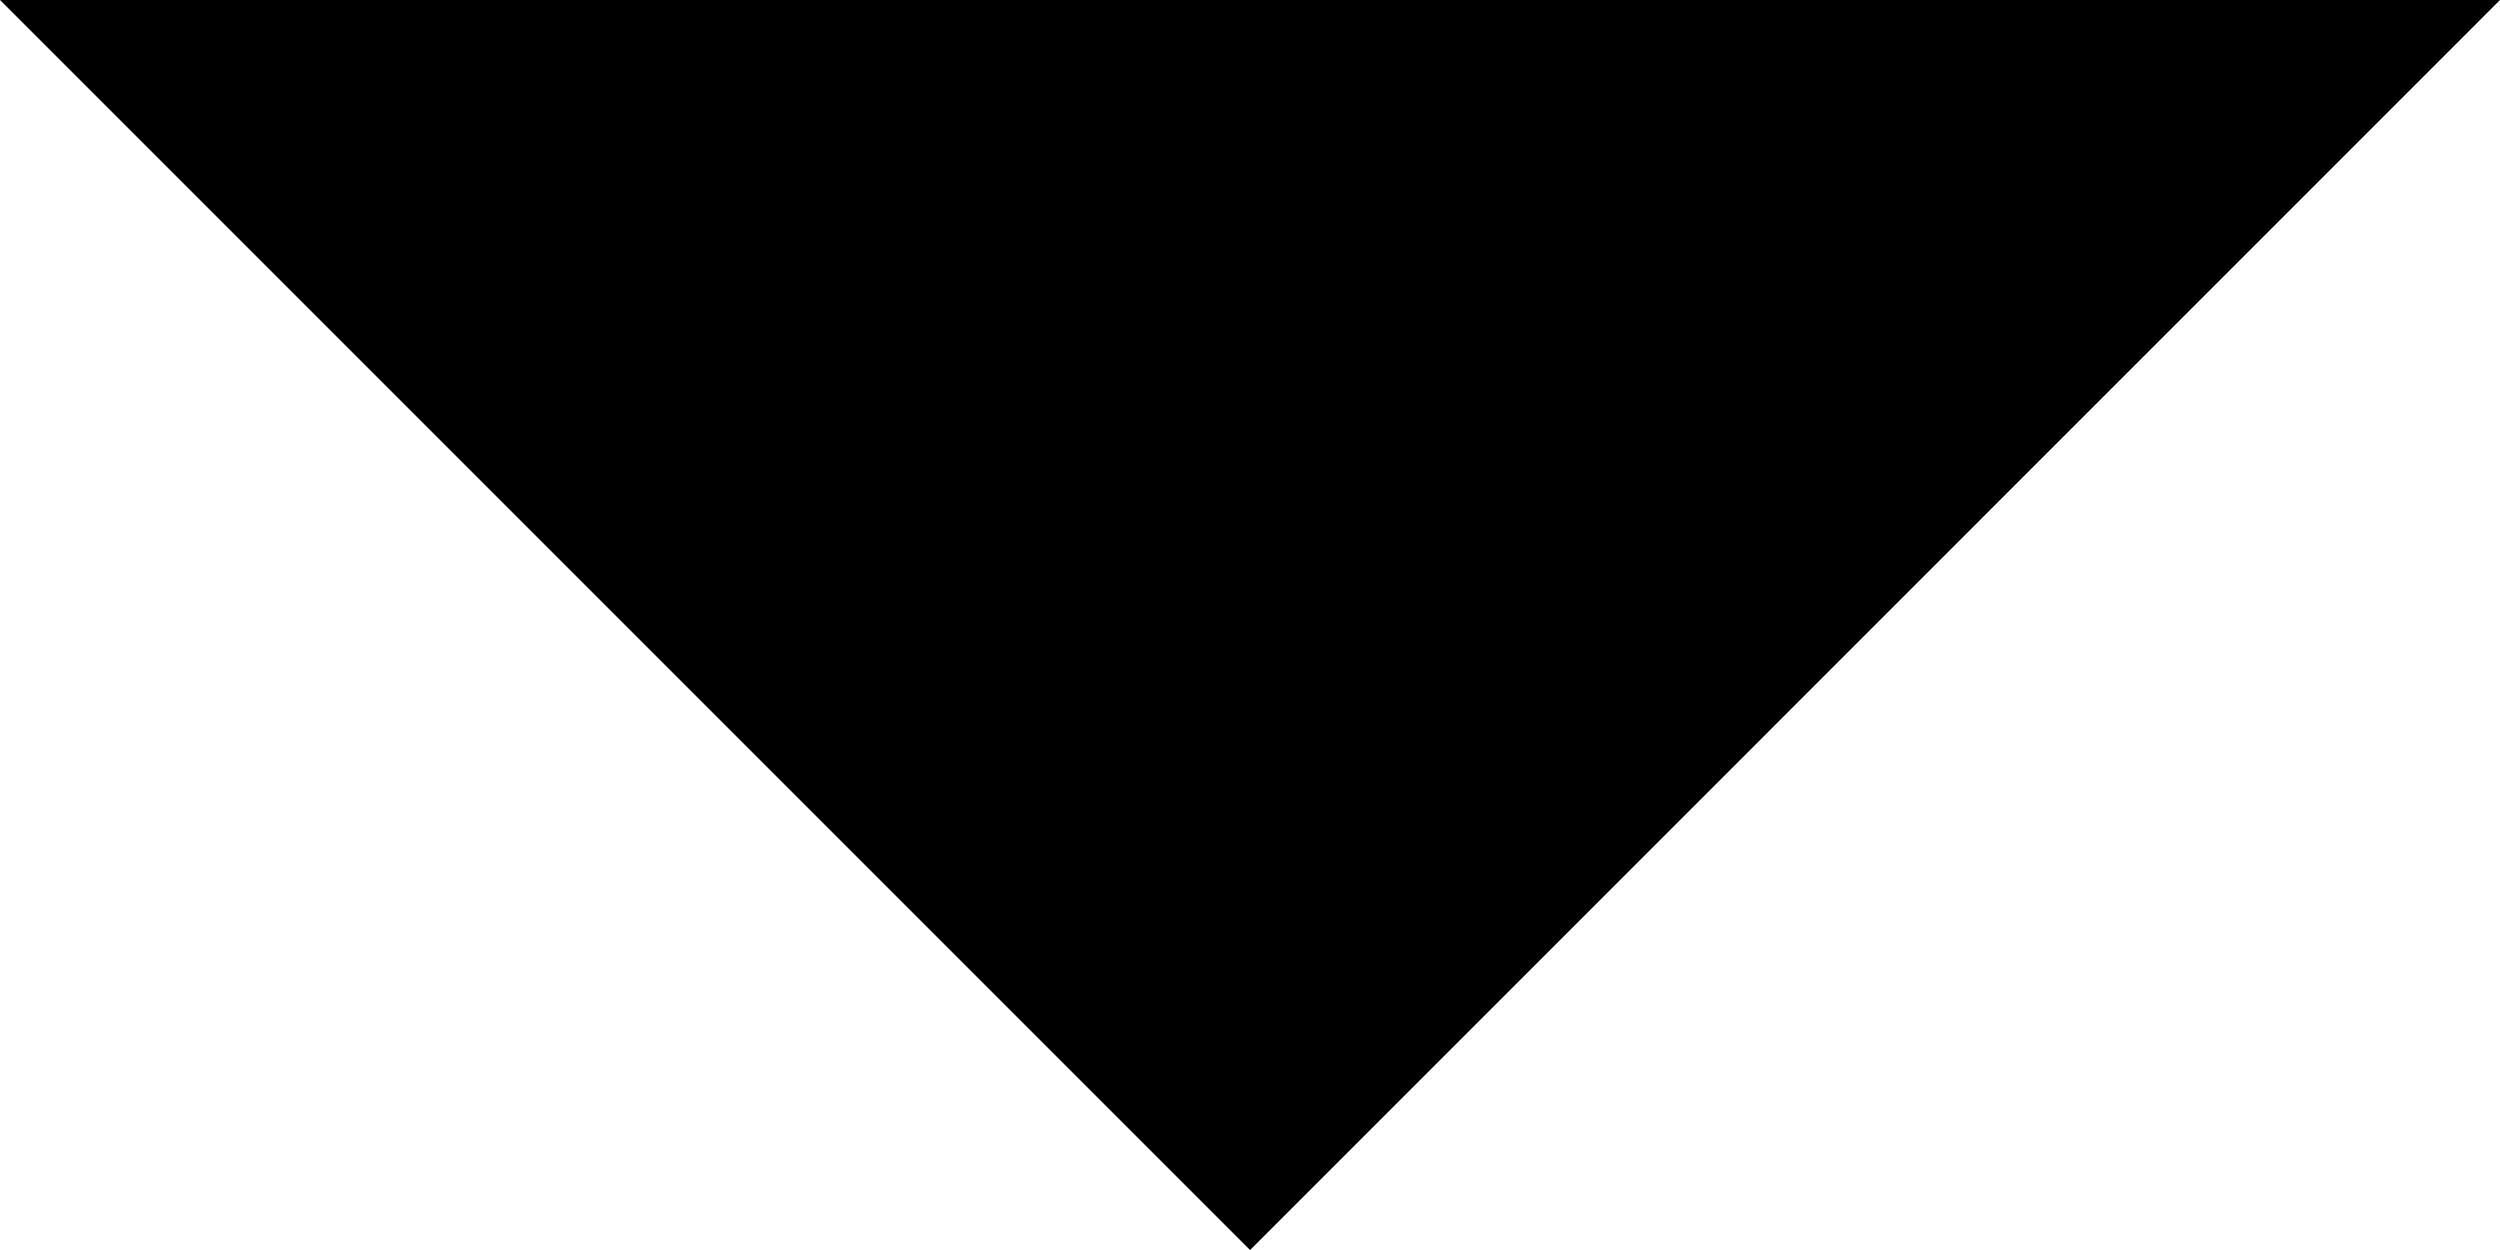 <svg xmlns="http://www.w3.org/2000/svg" width="20.683" height="10.342" viewBox="0 0 20.683 10.342">
  <path id="Icon_ionic-md-arrow-dropdown" data-name="Icon ionic-md-arrow-dropdown" d="M9,13.5,19.342,23.842,29.683,13.5Z" transform="translate(-9 -13.5)"/>
</svg>
